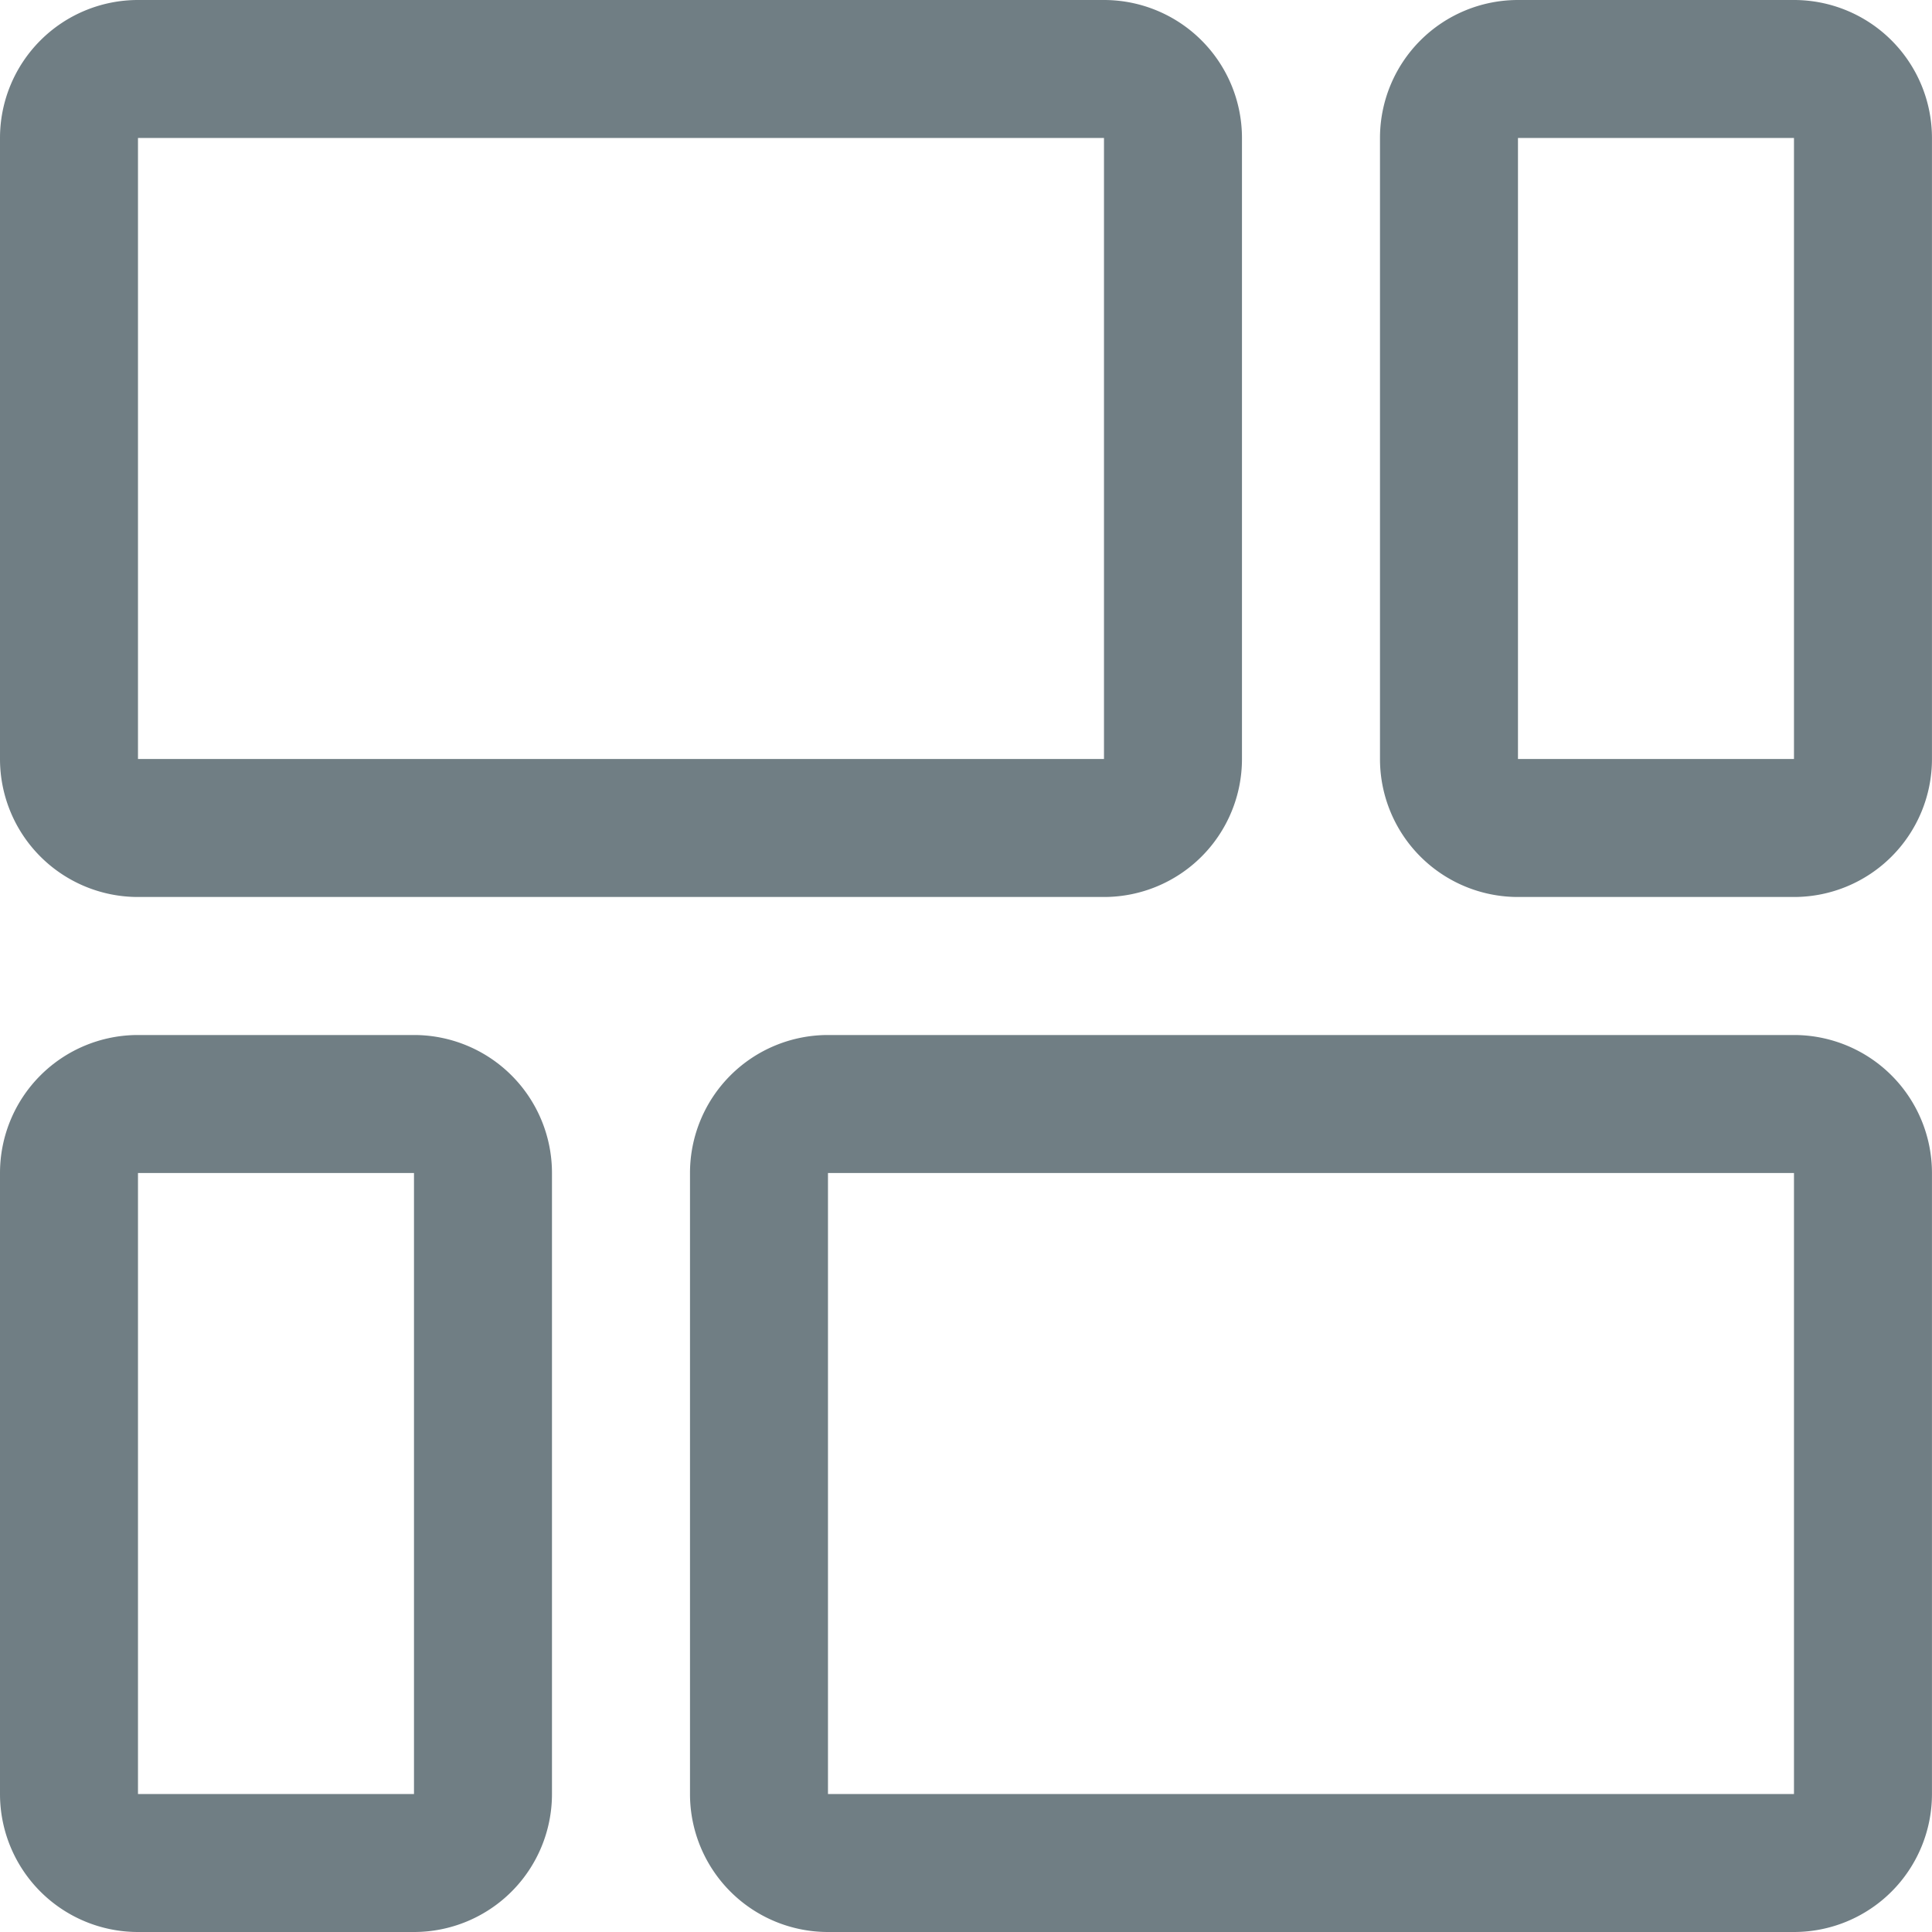 <?xml version="1.0" encoding="UTF-8"?>
<svg xmlns="http://www.w3.org/2000/svg" width="50" height="50" viewBox="0 0 50 50">
  <g id="grid" transform="translate(-2 -2)">
    <path id="Path_132259" data-name="Path 132259" d="M5.571,25.214h25a3.571,3.571,0,0,0,3.571-3.571V5.571A3.571,3.571,0,0,0,30.571,2h-25A3.571,3.571,0,0,0,2,5.571V21.643A3.571,3.571,0,0,0,5.571,25.214Zm0-19.643h25V21.643h-25Z" fill="#707e84"></path>
    <path id="Path_132260" data-name="Path 132260" d="M32.714,2H25.571A3.571,3.571,0,0,0,22,5.571V21.643a3.571,3.571,0,0,0,3.571,3.571h7.143a3.571,3.571,0,0,0,3.571-3.571V5.571A3.571,3.571,0,0,0,32.714,2ZM25.571,21.643V5.571h7.143V21.643Z" transform="translate(15.714)" fill="#707e84"></path>
    <path id="Path_132261" data-name="Path 132261" d="M5.571,40.214h7.143a3.571,3.571,0,0,0,3.571-3.571V20.571A3.571,3.571,0,0,0,12.714,17H5.571A3.571,3.571,0,0,0,2,20.571V36.643A3.571,3.571,0,0,0,5.571,40.214Zm0-19.643h7.143V36.643H5.571Z" transform="translate(0 11.786)" fill="#707e84"></path>
    <path id="Path_132262" data-name="Path 132262" d="M40.571,17h-25A3.571,3.571,0,0,0,12,20.571V36.643a3.571,3.571,0,0,0,3.571,3.571h25a3.571,3.571,0,0,0,3.571-3.571V20.571A3.571,3.571,0,0,0,40.571,17Zm-25,19.643V20.571h25V36.643Z" transform="translate(7.857 11.786)" fill="#707e84"></path>
  </g>
</svg>
